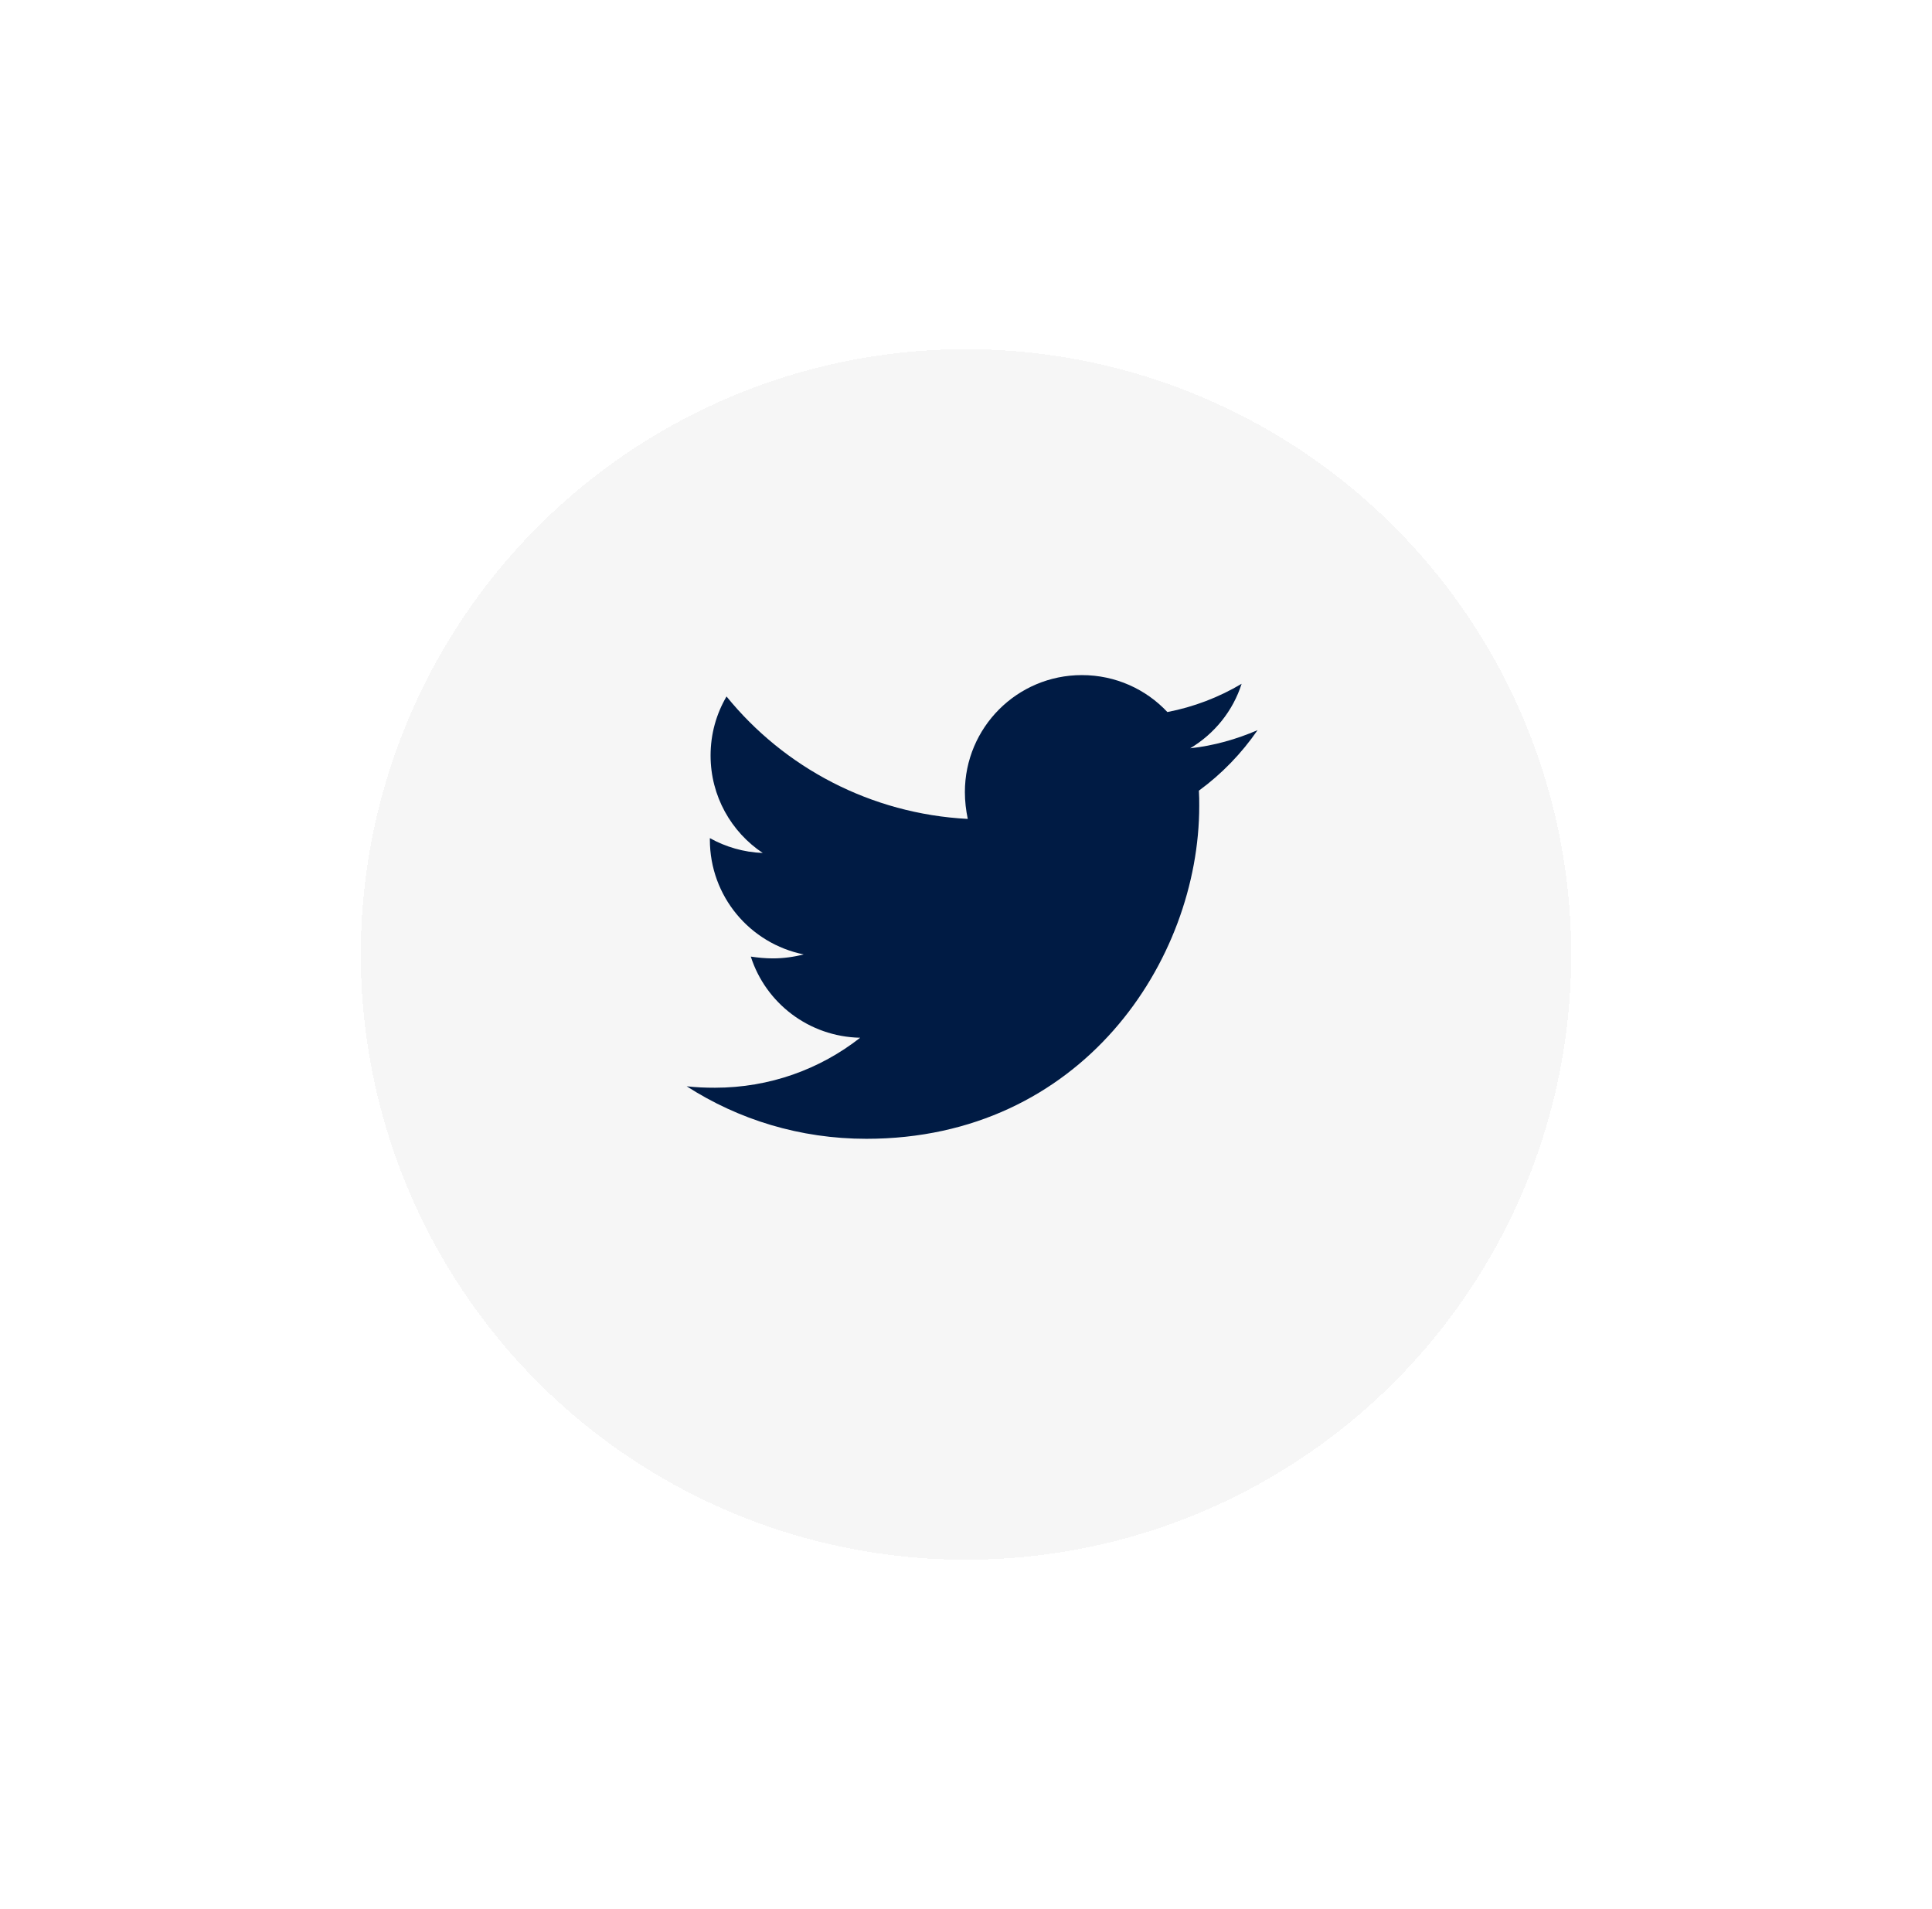 <svg width="83" height="82" viewBox="0 0 83 82" fill="none" xmlns="http://www.w3.org/2000/svg">
<g filter="url(#filter0_d_960_597)">
<circle cx="41.5" cy="39" r="26" fill="#F6F6F6" fillOpacity="0.5" shape-rendering="crispEdges"/>
</g>
<path d="M51.505 33.964C51.52 34.182 51.52 34.4 51.52 34.618C51.52 41.263 46.463 48.919 37.219 48.919C34.371 48.919 31.725 48.095 29.5 46.663C29.905 46.71 30.294 46.725 30.714 46.725C33.064 46.725 35.227 45.931 36.954 44.578C34.744 44.531 32.892 43.084 32.255 41.092C32.566 41.138 32.877 41.169 33.204 41.169C33.655 41.169 34.106 41.107 34.526 40.998C32.223 40.531 30.496 38.508 30.496 36.065V36.003C31.165 36.376 31.943 36.61 32.768 36.641C31.414 35.738 30.527 34.198 30.527 32.455C30.527 31.521 30.776 30.665 31.212 29.918C33.686 32.968 37.406 34.96 41.576 35.178C41.498 34.805 41.452 34.416 41.452 34.026C41.452 31.256 43.693 29 46.478 29C47.925 29 49.233 29.607 50.151 30.587C51.287 30.369 52.376 29.949 53.341 29.373C52.968 30.541 52.174 31.521 51.131 32.144C52.143 32.035 53.123 31.755 54.026 31.365C53.341 32.361 52.485 33.248 51.505 33.964Z" fill="#001B44"/>
<defs>
<filter id="filter0_d_960_597" x="0.5" y="0" width="82" height="82" filterUnits="userSpaceOnUse" color-interpolation-filters="sRGB">
<feFlood flood-opacity="0" result="BackgroundImageFix"/>
<feColorMatrix in="SourceAlpha" type="matrix" values="0 0 0 0 0 0 0 0 0 0 0 0 0 0 0 0 0 0 127 0" result="hardAlpha"/>
<feMorphology radius="1" operator="dilate" in="SourceAlpha" result="effect1_dropShadow_960_597"/>
<feOffset dy="2"/>
<feGaussianBlur stdDeviation="7"/>
<feComposite in2="hardAlpha" operator="out"/>
<feColorMatrix type="matrix" values="0 0 0 0 0 0 0 0 0 0 0 0 0 0 0 0 0 0 0.1 0"/>
<feBlend mode="normal" in2="BackgroundImageFix" result="effect1_dropShadow_960_597"/>
<feBlend mode="normal" in="SourceGraphic" in2="effect1_dropShadow_960_597" result="shape"/>
</filter>
</defs>
</svg>
